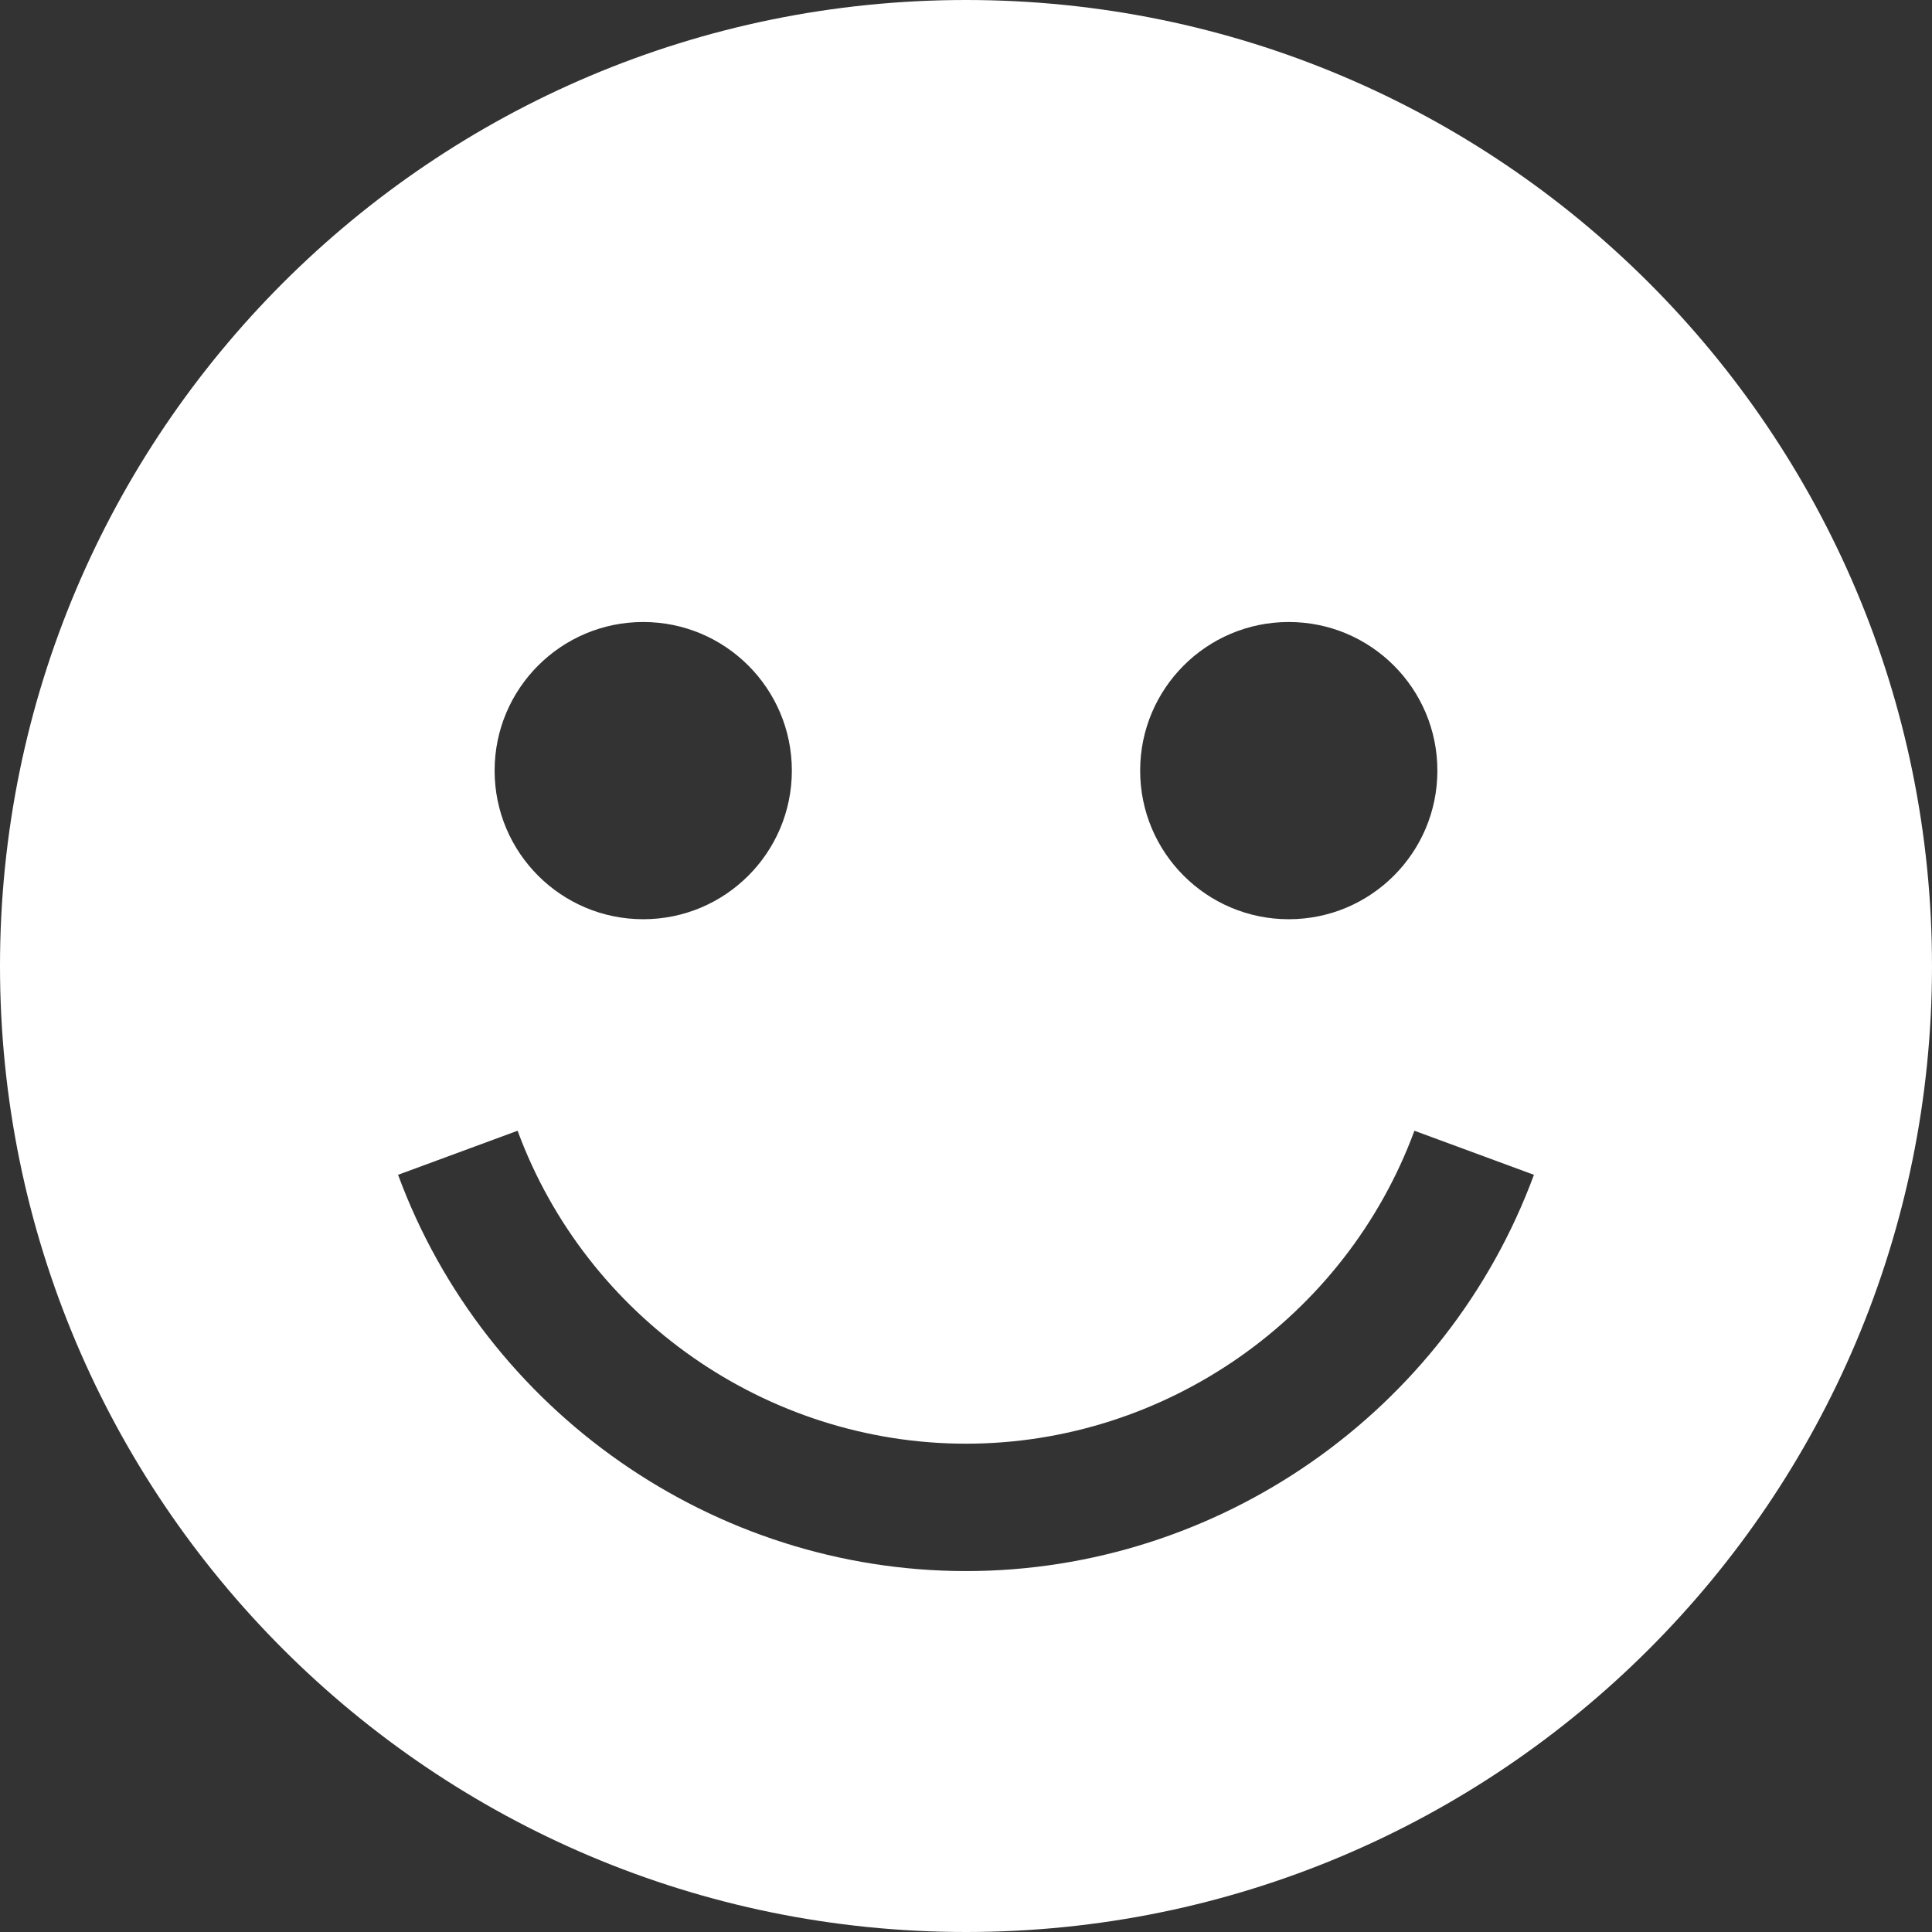 <svg xmlns="http://www.w3.org/2000/svg" xmlns:xlink="http://www.w3.org/1999/xlink" width="512" height="512" x="0" y="0" viewBox="0 0 455 455" style="enable-background:new 0 0 512 512" xml:space="preserve" class=""><rect x="0" y="0" width="455" height="455" fill="#333333" stroke="none"/><g><path d="M227.5 0C101.855 0 0 101.855 0 227.5S101.855 455 227.5 455 455 353.145 455 227.5 353.145 0 227.5 0zm76.014 146.486c19.33 0 35 15.67 35 35s-15.67 35-35 35-35-15.67-35-35 15.67-35 35-35zm-152.028 0c19.33 0 35 15.67 35 35s-15.67 35-35 35-35-15.67-35-35 15.67-35 35-35zM227.5 370c-59.42 0-113.171-37.504-133.752-93.325l28.148-10.378C138.15 310.381 180.589 340 227.5 340s89.35-29.619 105.604-73.703l28.148 10.378C340.671 332.496 286.92 370 227.5 370z" fill="#ffffff" opacity="1" data-original="#000000" class=""></path></g></svg>